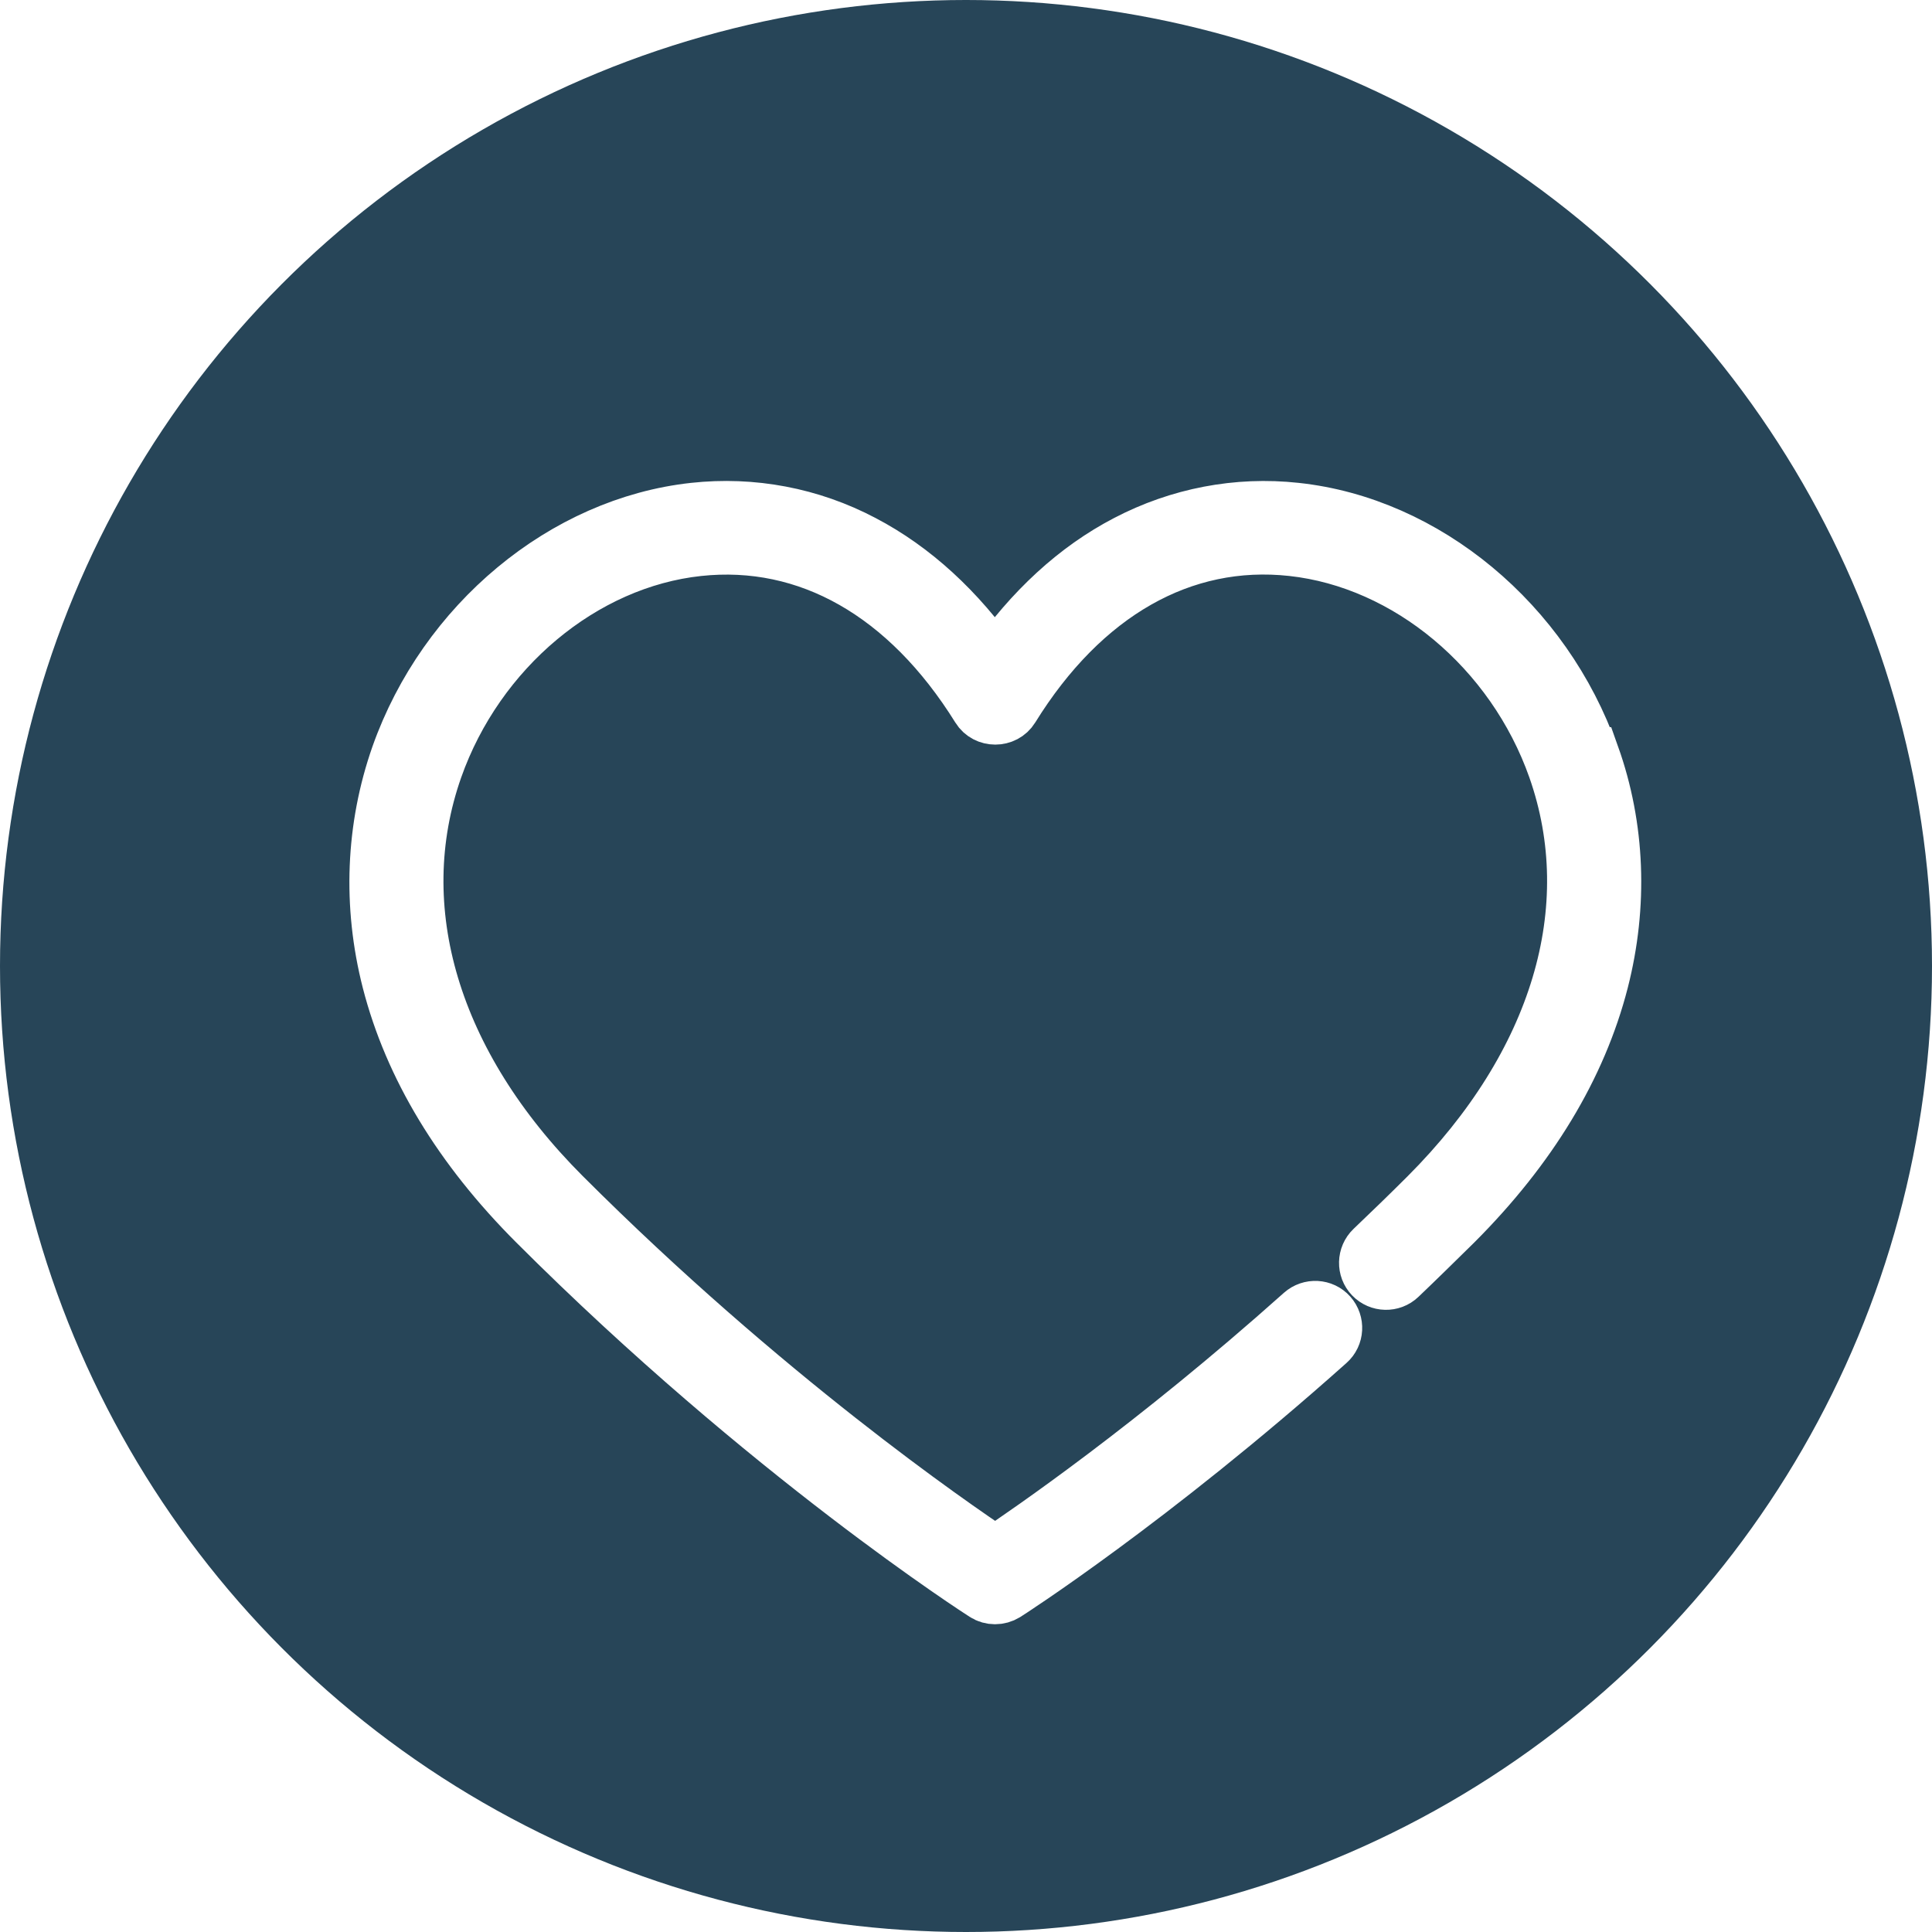 <?xml version="1.0" encoding="UTF-8"?> <svg xmlns="http://www.w3.org/2000/svg" xmlns:xlink="http://www.w3.org/1999/xlink" id="_Слой_2" data-name="Слой 2" viewBox="0 0 67 67"> <defs> <style> .cls-1 { fill: none; filter: url(#drop-shadow-1); } .cls-2 { fill: #fff; stroke: #fff; stroke-miterlimit: 10; stroke-width: 2px; } .cls-3 { fill: #274558; } </style> <filter id="drop-shadow-1" filterUnits="userSpaceOnUse"> <feOffset dx="1" dy="0"></feOffset> <feGaussianBlur result="blur" stdDeviation="5"></feGaussianBlur> <feFlood flood-color="#1d1d1b" flood-opacity=".21"></feFlood> <feComposite in2="blur" operator="in"></feComposite> <feComposite in="SourceGraphic"></feComposite> </filter> </defs> <g id="_Слой_1-2" data-name="Слой 1"> <circle class="cls-3" cx="33.5" cy="33.5" r="33.5"></circle> <g class="cls-1"> <path class="cls-2" d="m54.14,26.22c-1.62-4.59-5.72-8-10.21-8.48-2.01-.22-4.03.17-5.83,1.11-1.75.91-3.29,2.33-4.6,4.21-1.31-1.88-2.86-3.3-4.6-4.21-1.8-.95-3.82-1.33-5.83-1.11-4.49.49-8.59,3.9-10.21,8.48-.87,2.48-.98,5.17-.31,7.79.76,2.96,2.46,5.77,5.06,8.37,8.02,8.02,15.48,12.8,15.56,12.85.2.13.47.13.68,0,.05-.03,5.03-3.22,11.18-8.71.26-.23.28-.63.05-.89-.23-.26-.63-.28-.89-.05-5.16,4.61-9.47,7.56-10.68,8.37-1.53-1.02-8.05-5.5-15.01-12.46-4.55-4.55-6.17-9.97-4.45-14.86,1.46-4.14,5.14-7.22,9.16-7.65,3.82-.41,7.29,1.56,9.77,5.55.24.39.83.39,1.07,0,2.47-3.99,5.94-5.97,9.77-5.55,4.02.44,7.7,3.51,9.16,7.65,1.72,4.89.1,10.3-4.45,14.86-.62.62-1.26,1.24-1.9,1.85-.25.24-.26.64-.02.89.24.25.64.26.89.02.65-.62,1.29-1.25,1.92-1.87,2.6-2.6,4.3-5.41,5.06-8.37.67-2.62.57-5.32-.31-7.79Z"></path> </g> </g> </svg> 